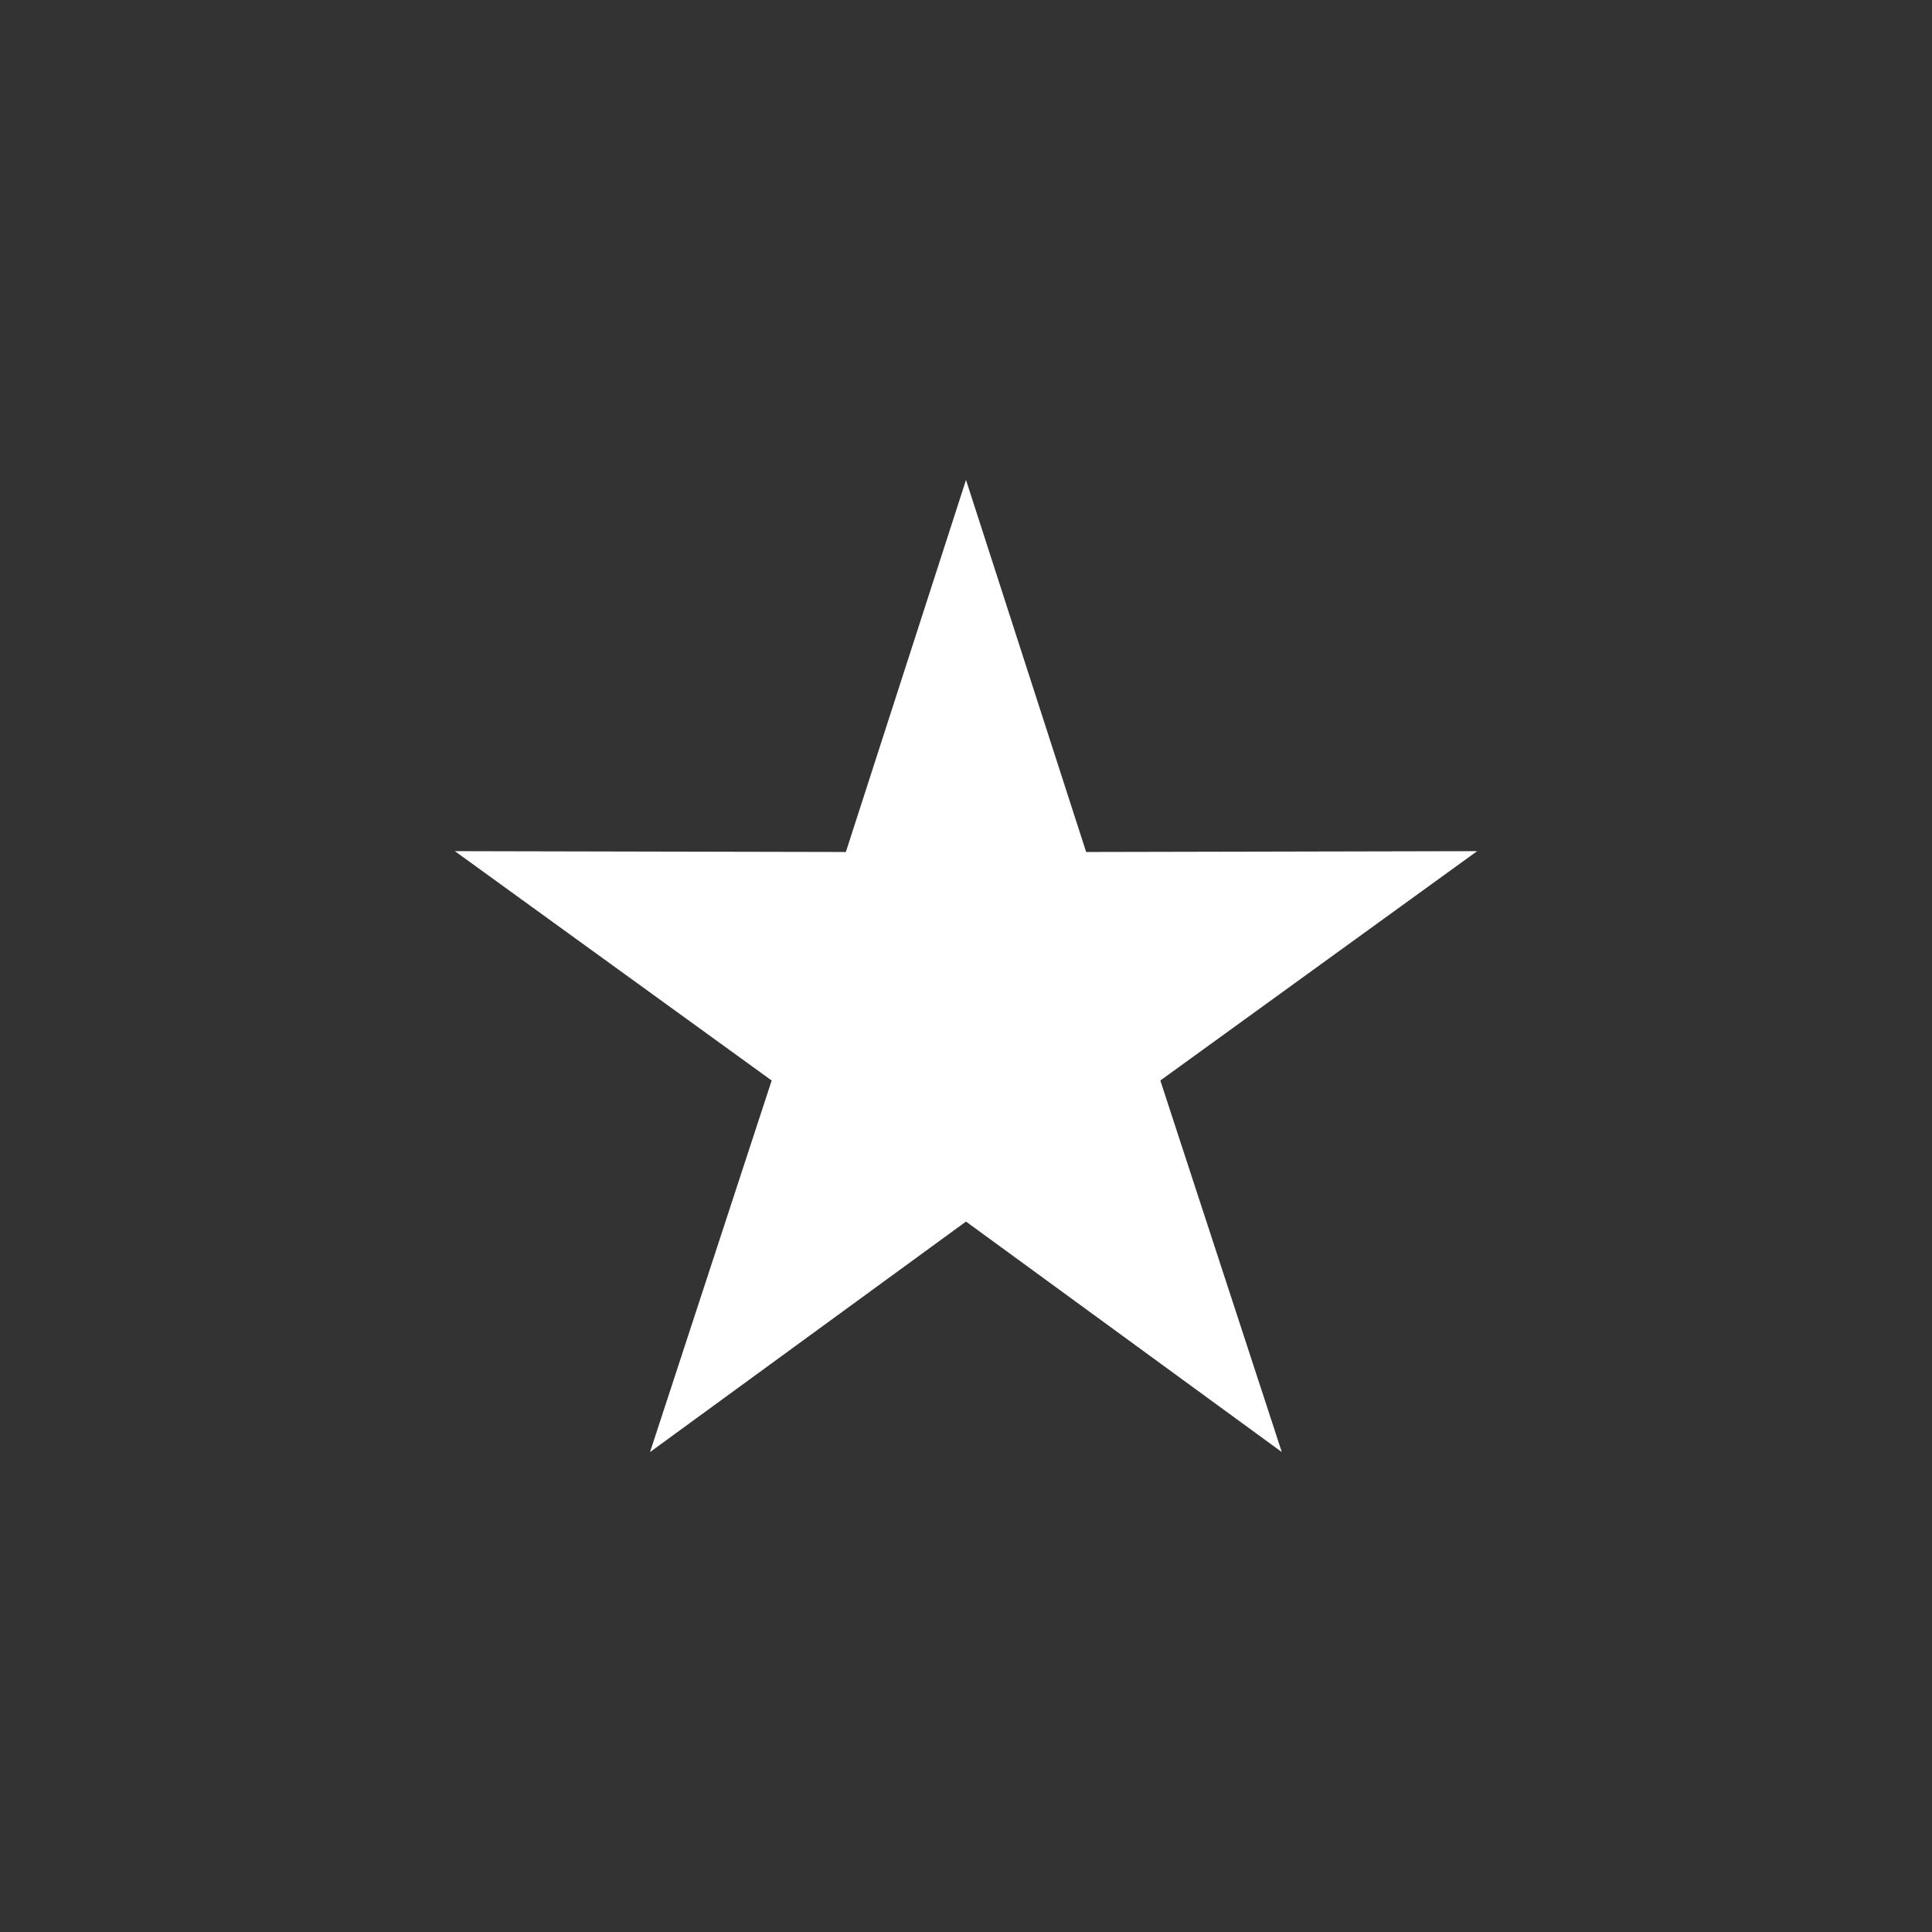 <?xml version="1.0" encoding="UTF-8"?>
<!DOCTYPE svg PUBLIC "-//W3C//DTD SVG 1.1//EN" "http://www.w3.org/Graphics/SVG/1.1/DTD/svg11.dtd">
<!-- Creator: CorelDRAW -->
<svg xmlns="http://www.w3.org/2000/svg" xml:space="preserve" width="11.642mm" height="11.642mm" style="shape-rendering:geometricPrecision; text-rendering:geometricPrecision; image-rendering:optimizeQuality; fill-rule:evenodd; clip-rule:evenodd"
viewBox="0 0 11.642 11.642"
 xmlns:xlink="http://www.w3.org/1999/xlink">
 <rect x="0" y="0" width="11.642" height="11.642" fill="#333333" stroke="none"/>
 <defs>
  <style type="text/css">
   <![CDATA[
    .fil0 {fill:none}
    .fil1 {fill:white}
   ]]>
  </style>
 </defs>
 <g id="Vrstva_x0020_1">
  <path class="fil0" d="M0.576 0l10.49 0c0.317,0 0.576,0.259 0.576,0.576l0 10.49c0,0.317 -0.259,0.576 -0.576,0.576l-10.49 0c-0.317,0 -0.576,-0.259 -0.576,-0.576l0 -10.49c0,-0.317 0.259,-0.576 0.576,-0.576z"/>
  <polygon class="fil1" points="5.821,2.892 6.545,5.134 8.901,5.129 6.992,6.511 7.724,8.75 5.821,7.361 3.917,8.75 4.65,6.511 2.741,5.129 5.097,5.134 "/>
 </g>
</svg>
